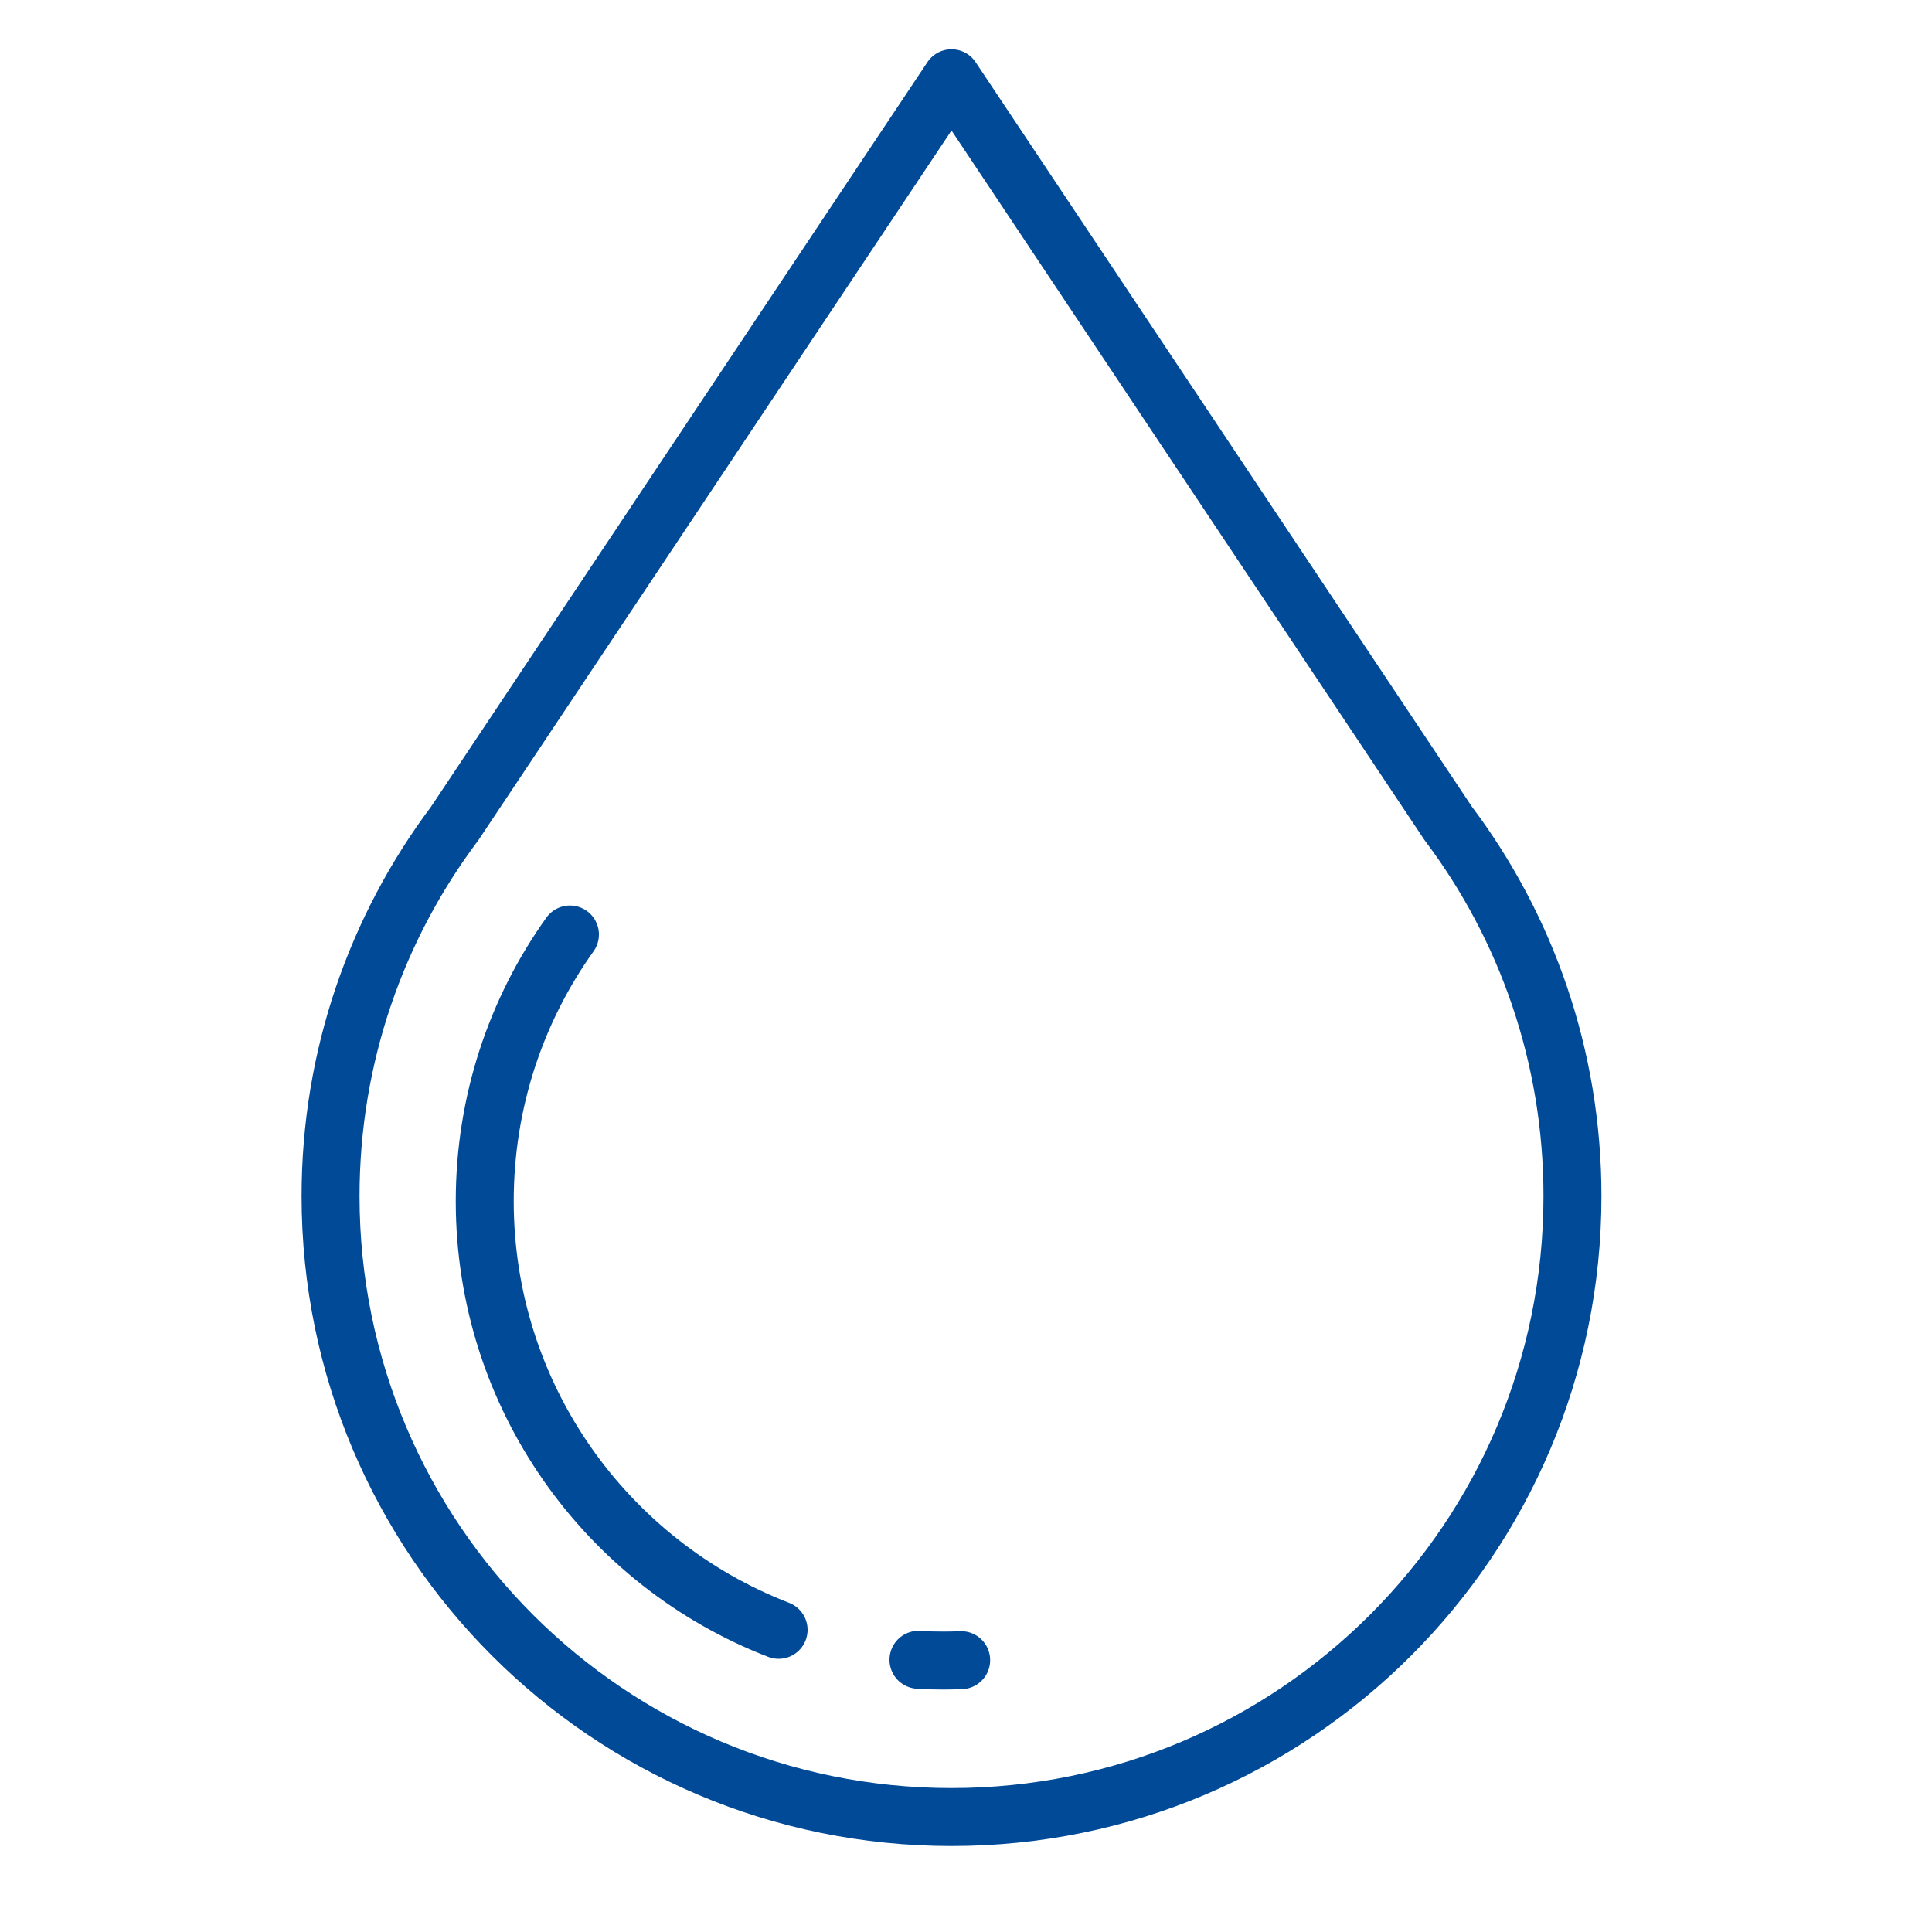 <svg xmlns="http://www.w3.org/2000/svg" xmlns:xlink="http://www.w3.org/1999/xlink" id="Layer_1" x="0px" y="0px" viewBox="0 0 100 100" style="enable-background:new 0 0 100 100;" xml:space="preserve"> <style type="text/css"> .st0{fill:none;stroke:#004A98;stroke-width:3;stroke-linecap:round;stroke-linejoin:round;stroke-miterlimit:10;} .st1{fill:none;stroke:#004A98;stroke-width:3;stroke-linecap:round;stroke-linejoin:round;} .st2{fill:#004A98;} </style> <g> <path class="st0" d="M74.96,42.62L49.25,4.05L23.53,42.63C19.5,48,17.11,54.68,17.11,61.91c0,17.75,14.39,32.14,32.14,32.14 s32.14-14.39,32.14-32.14C81.39,54.67,79,47.99,74.96,42.62z"></path> <path class="st0" d="M40.3,84.36c-8.9-3.44-15.21-12.08-15.21-22.19c0-5.14,1.63-9.91,4.41-13.8"></path> <path class="st0" d="M49.75,85.93c-0.29,0.01-0.59,0.02-0.89,0.02c-0.44,0-0.89-0.01-1.32-0.04"></path> </g> </svg>